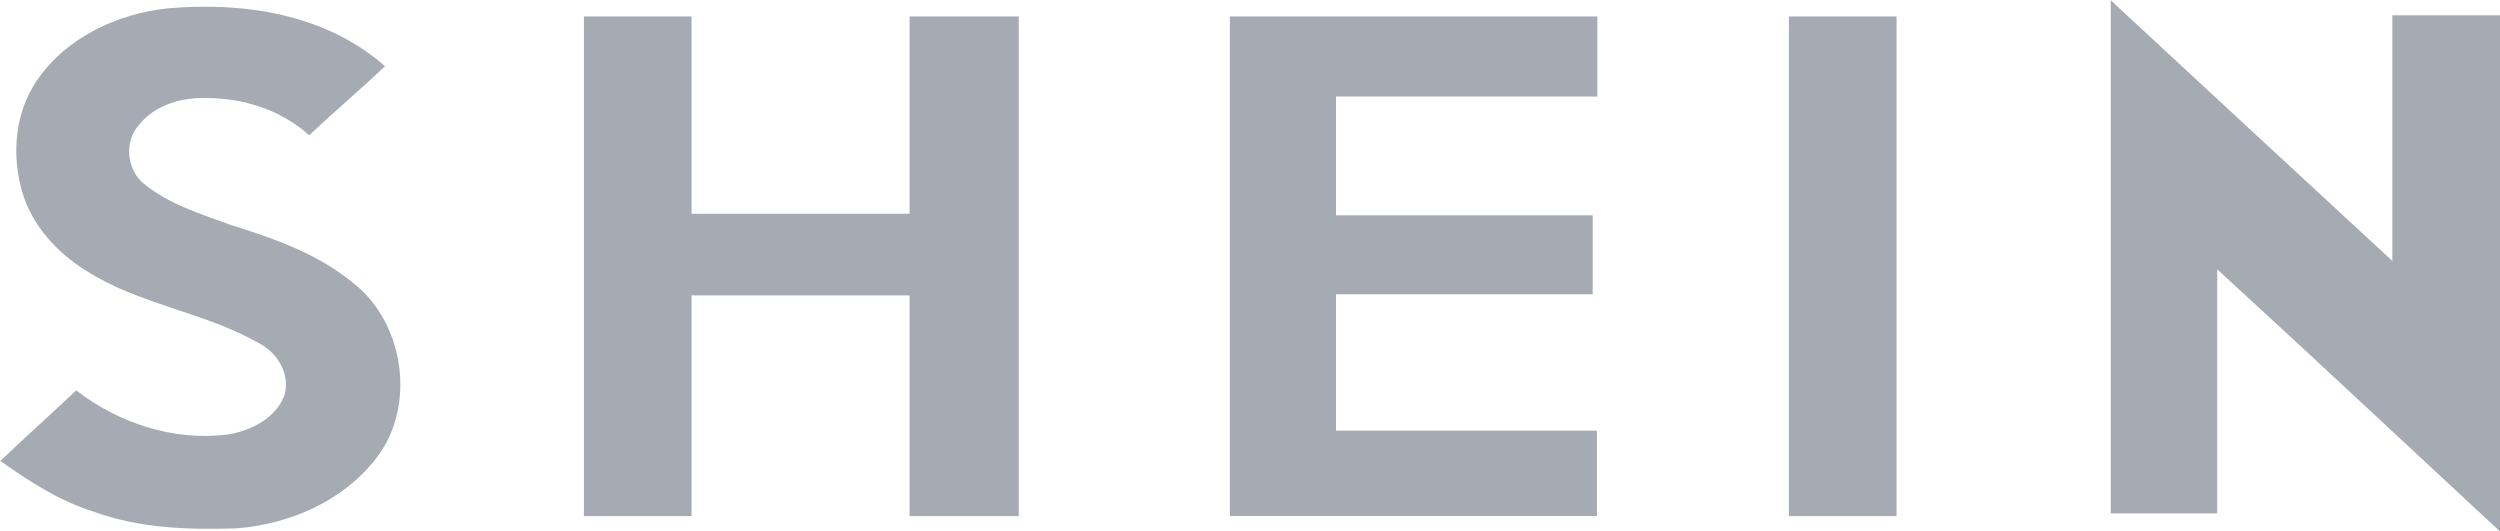 <?xml version="1.0" encoding="utf-8"?>
<!-- Generator: Adobe Illustrator 27.2.0, SVG Export Plug-In . SVG Version: 6.00 Build 0)  -->
<svg version="1.1" id="Capa_1" xmlns="http://www.w3.org/2000/svg" xmlns:xlink="http://www.w3.org/1999/xlink" x="0px" y="0px"
	 viewBox="0 0 652.5 138.7" style="enable-background:new 0 0 652.5 138.7;" xml:space="preserve">
<style type="text/css">
	.st0{fill:#A6AAB3;}
</style>
<path class="st0" d="M624.4,4v64.1c-24.2-22.3-48.3-44.7-72.4-67c-0.4-0.4-0.7-0.7-1.1-1.1l0,0v134h27.8V70.3
	C603.5,93,628,116,652.5,138.7V4H624.4z"/>
<path class="st0" d="M92.6,74.2c-9.4-7.9-20.9-11.9-32.4-15.5c-7.9-2.9-16.2-5.4-22.7-10.8c-4-3.2-5-9.7-2.2-14
	c4-6.1,11.5-8.6,18.7-8.3c9.7,0,19.5,3.2,26.7,9.7c6.5-6.1,13.3-11.9,19.8-18C85,3.6,63.4,0.4,43.6,2.2c-13,1.4-26.3,7.6-33.9,18.7
	C4,29.2,2.9,40,5.8,50.1c2.5,8.6,9,15.8,16.6,20.5c14,9,31,10.8,45.4,19.1c4.7,2.5,7.9,7.9,6.5,13.3c-2.2,6.1-8.7,9.4-14.8,10.4
	c-14,1.8-28.5-2.9-39.6-11.5c-6.5,6.1-13.3,12.2-19.8,18.4c7.6,5.4,15.5,10.5,24.5,13.3c11.9,4.3,24.5,4.7,37.1,4.3
	c14.1-1.1,28.1-7.2,36.8-18.7C108.5,105.9,105.6,84.7,92.6,74.2L92.6,74.2L92.6,74.2z"/>
<path class="st0" d="M237.4,4.3v51.5h-56.9V4.3h-28.1v130.4h28.1V77.1h56.9v57.6h28.5V4.3H237.4z"/>
<path class="st0" d="M416.9,25.2V4.3H321v130.4h95.8v-22.3h-68.1V76.8h67V56.2h-67v-31H416.9z"/>
<path class="st0" d="M466.9,4.3v130.4H495V4.3H466.9z"/>
</svg>
